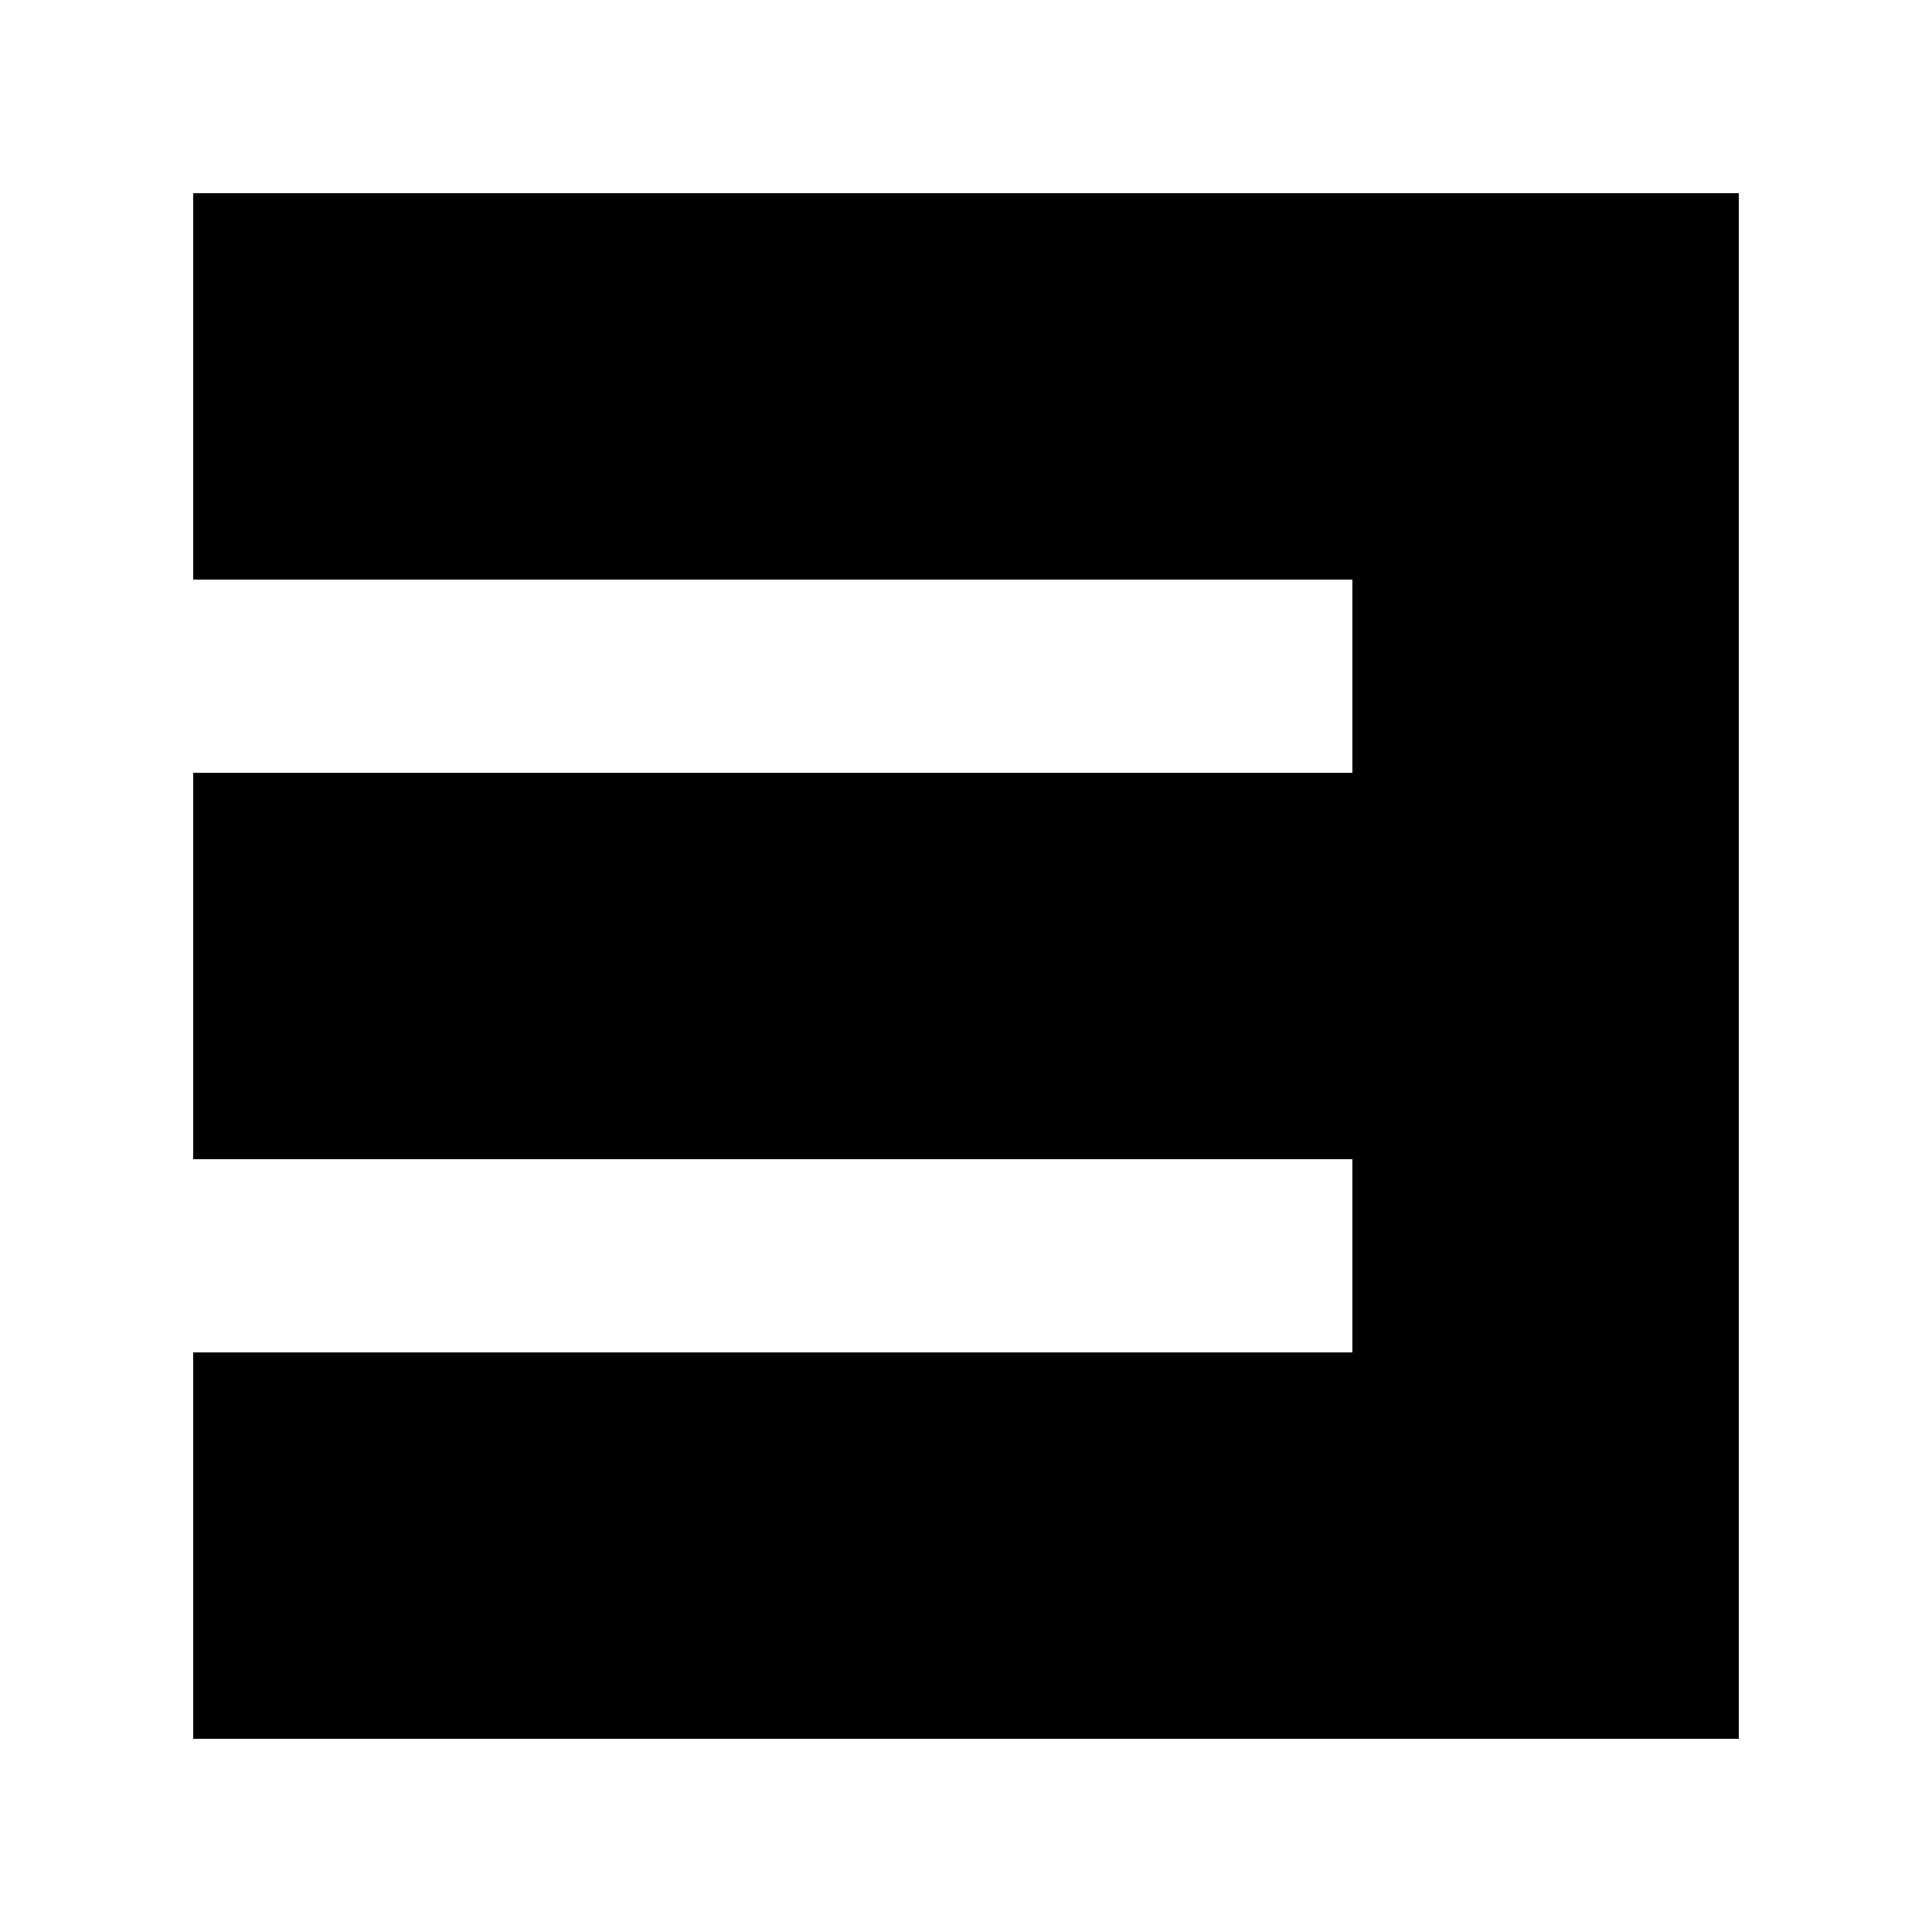 <?xml version="1.0" standalone="no"?>
<!DOCTYPE svg PUBLIC "-//W3C//DTD SVG 20010904//EN"
 "http://www.w3.org/TR/2001/REC-SVG-20010904/DTD/svg10.dtd">
<svg version="1.0" xmlns="http://www.w3.org/2000/svg"
 width="700pt" height="700pt" viewBox="0 0 700 700"
 preserveAspectRatio="xMidYMid meet">
<g transform="translate(0,700) scale(0.1,-0.1)"
fill="#000000" stroke="none">
<path d="M700 5600 l0 -700 2100 0 2100 0 0 -350 0 -350 -2100 0 -2100 0 0
-700 0 -700 2100 0 2100 0 0 -350 0 -350 -2100 0 -2100 0 0 -700 0 -700 2800
0 2800 0 0 2800 0 2800 -2800 0 -2800 0 0 -700z"/>
</g>
</svg>
